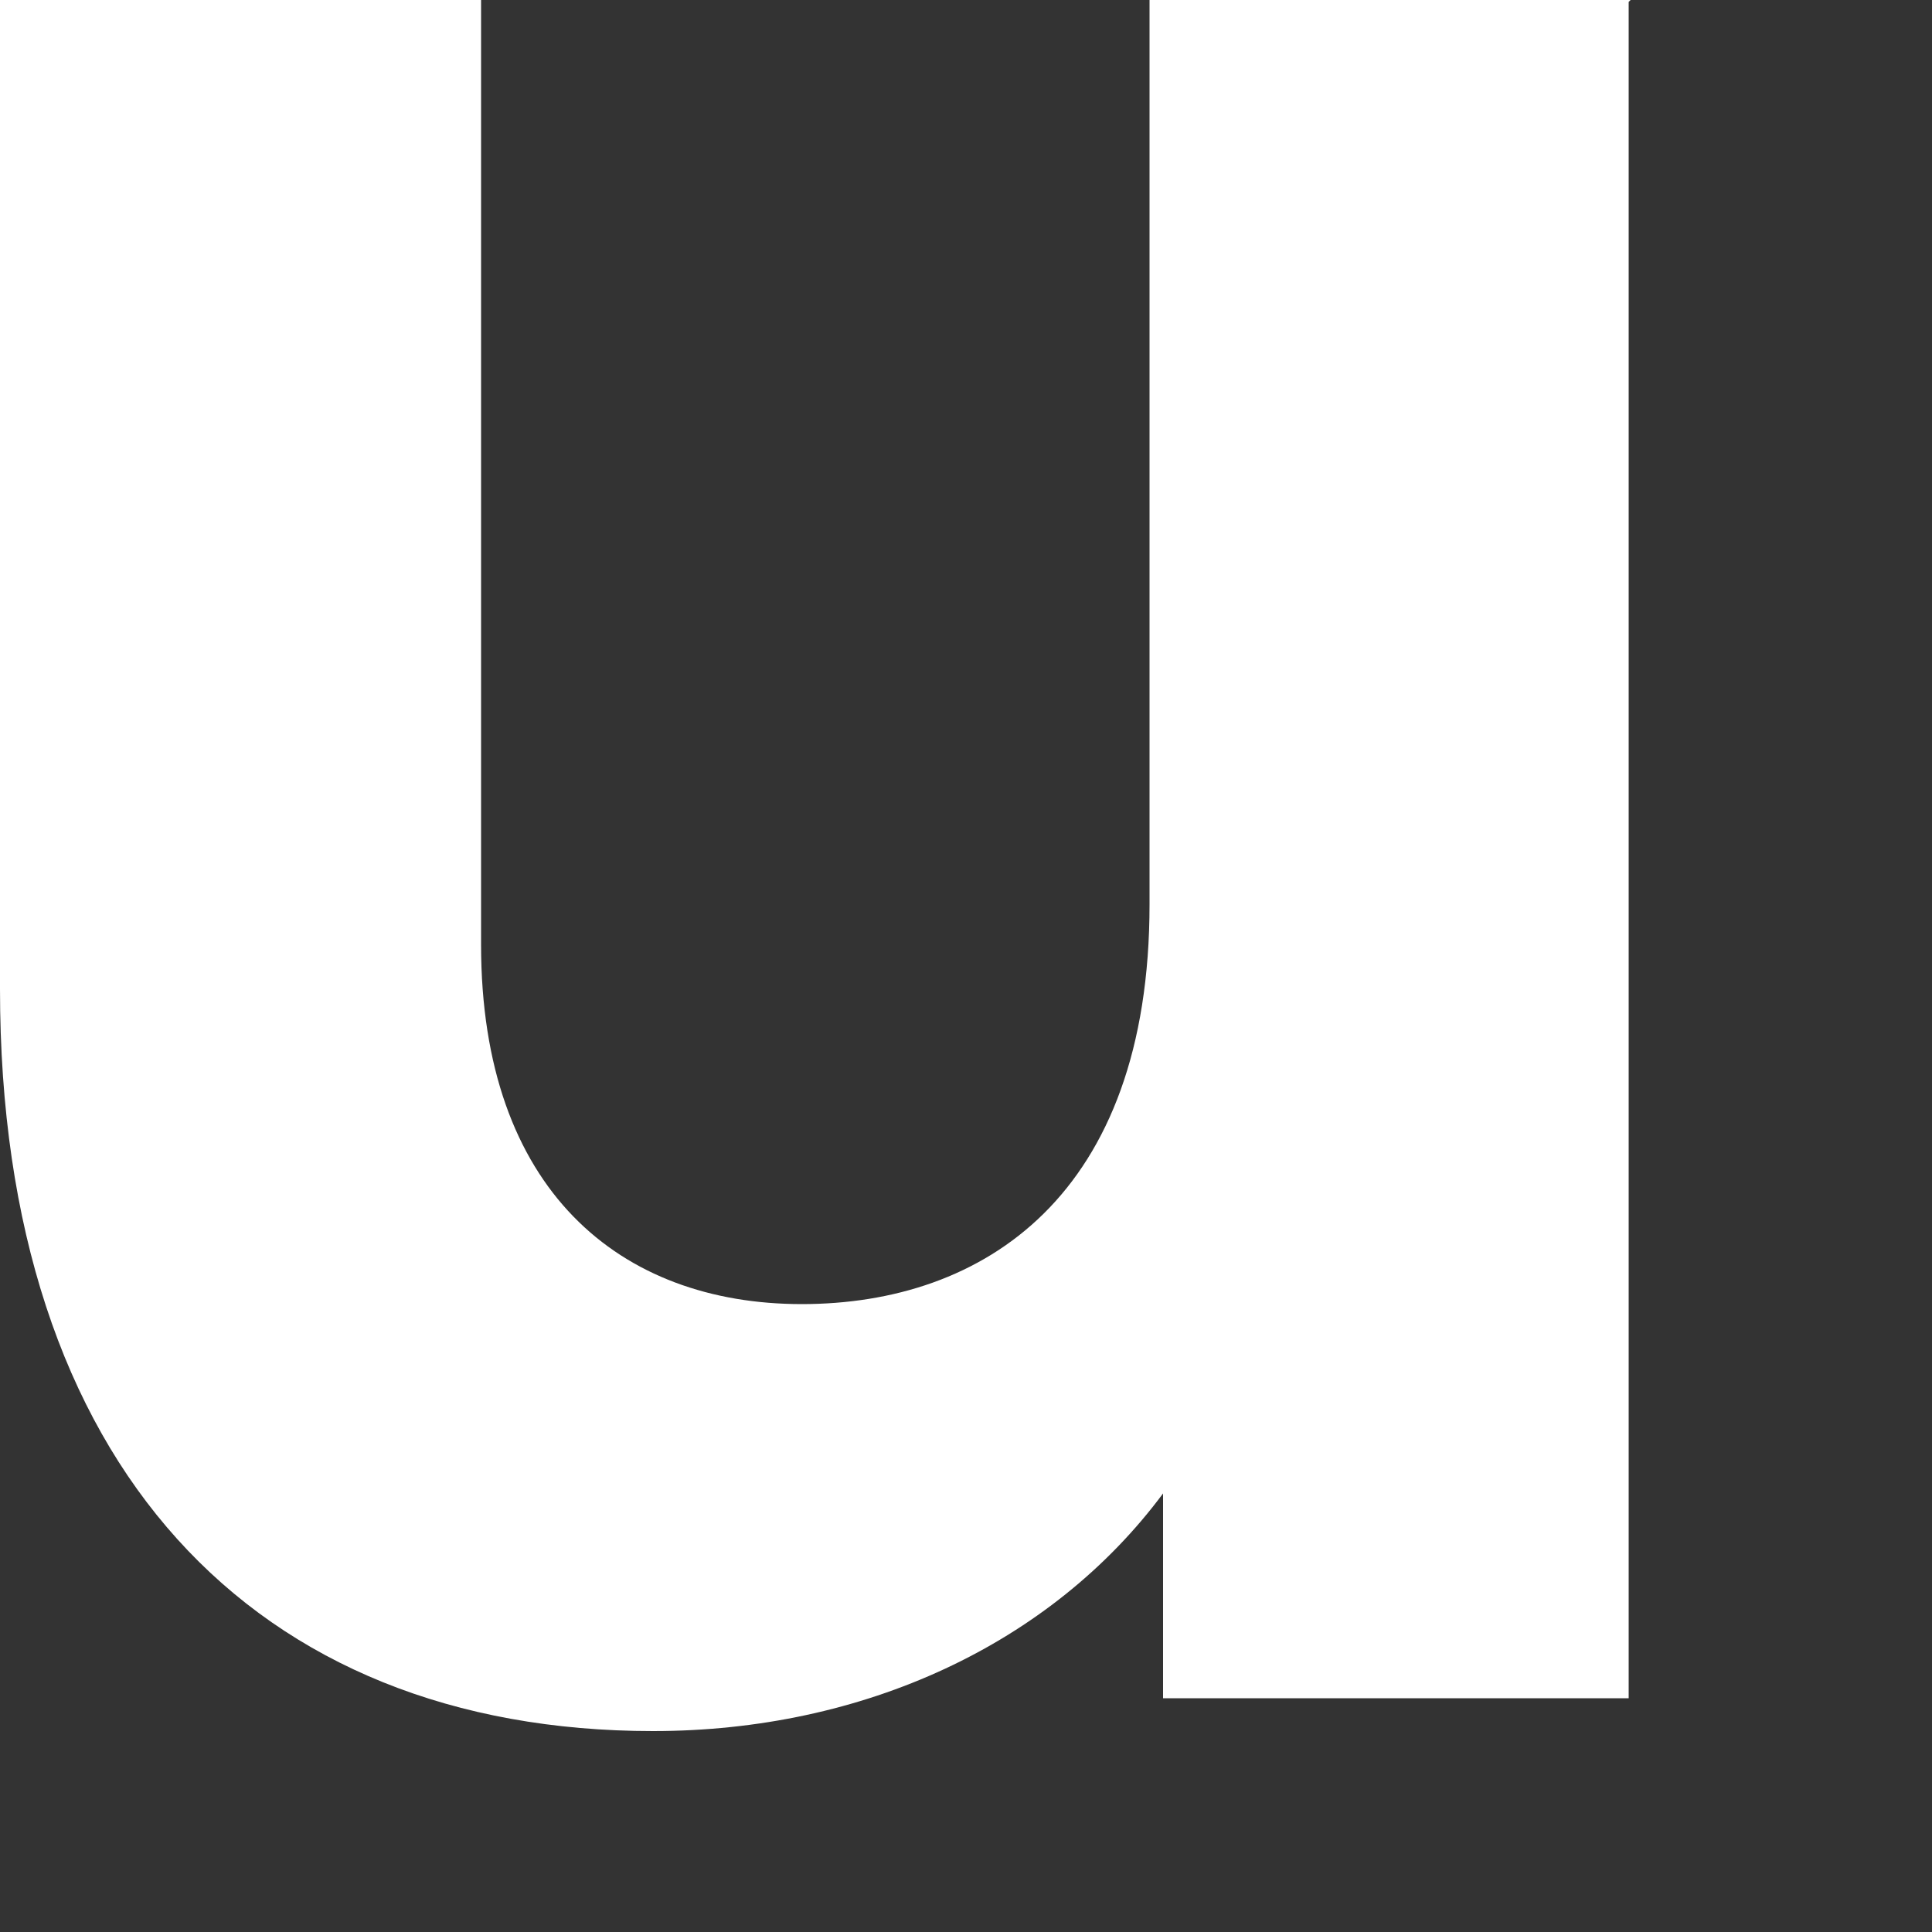 <svg width="4" height="4" viewBox="0 0 4 4" fill="none" xmlns="http://www.w3.org/2000/svg">
<rect x="0" y="0" width="4" height="4" fill="#333333" stroke="none"/>
<path d="M3.372 0.004V3.516H2.408V3.092C2.176 3.404 1.788 3.584 1.352 3.584C0.528 3.584 0 3.036 0 2.048V0H0.996V1.956C0.996 2.464 1.284 2.7 1.66 2.7C2.036 2.7 2.38 2.476 2.38 1.872V0H3.376L3.372 0.004Z" fill="white"/>
</svg>
